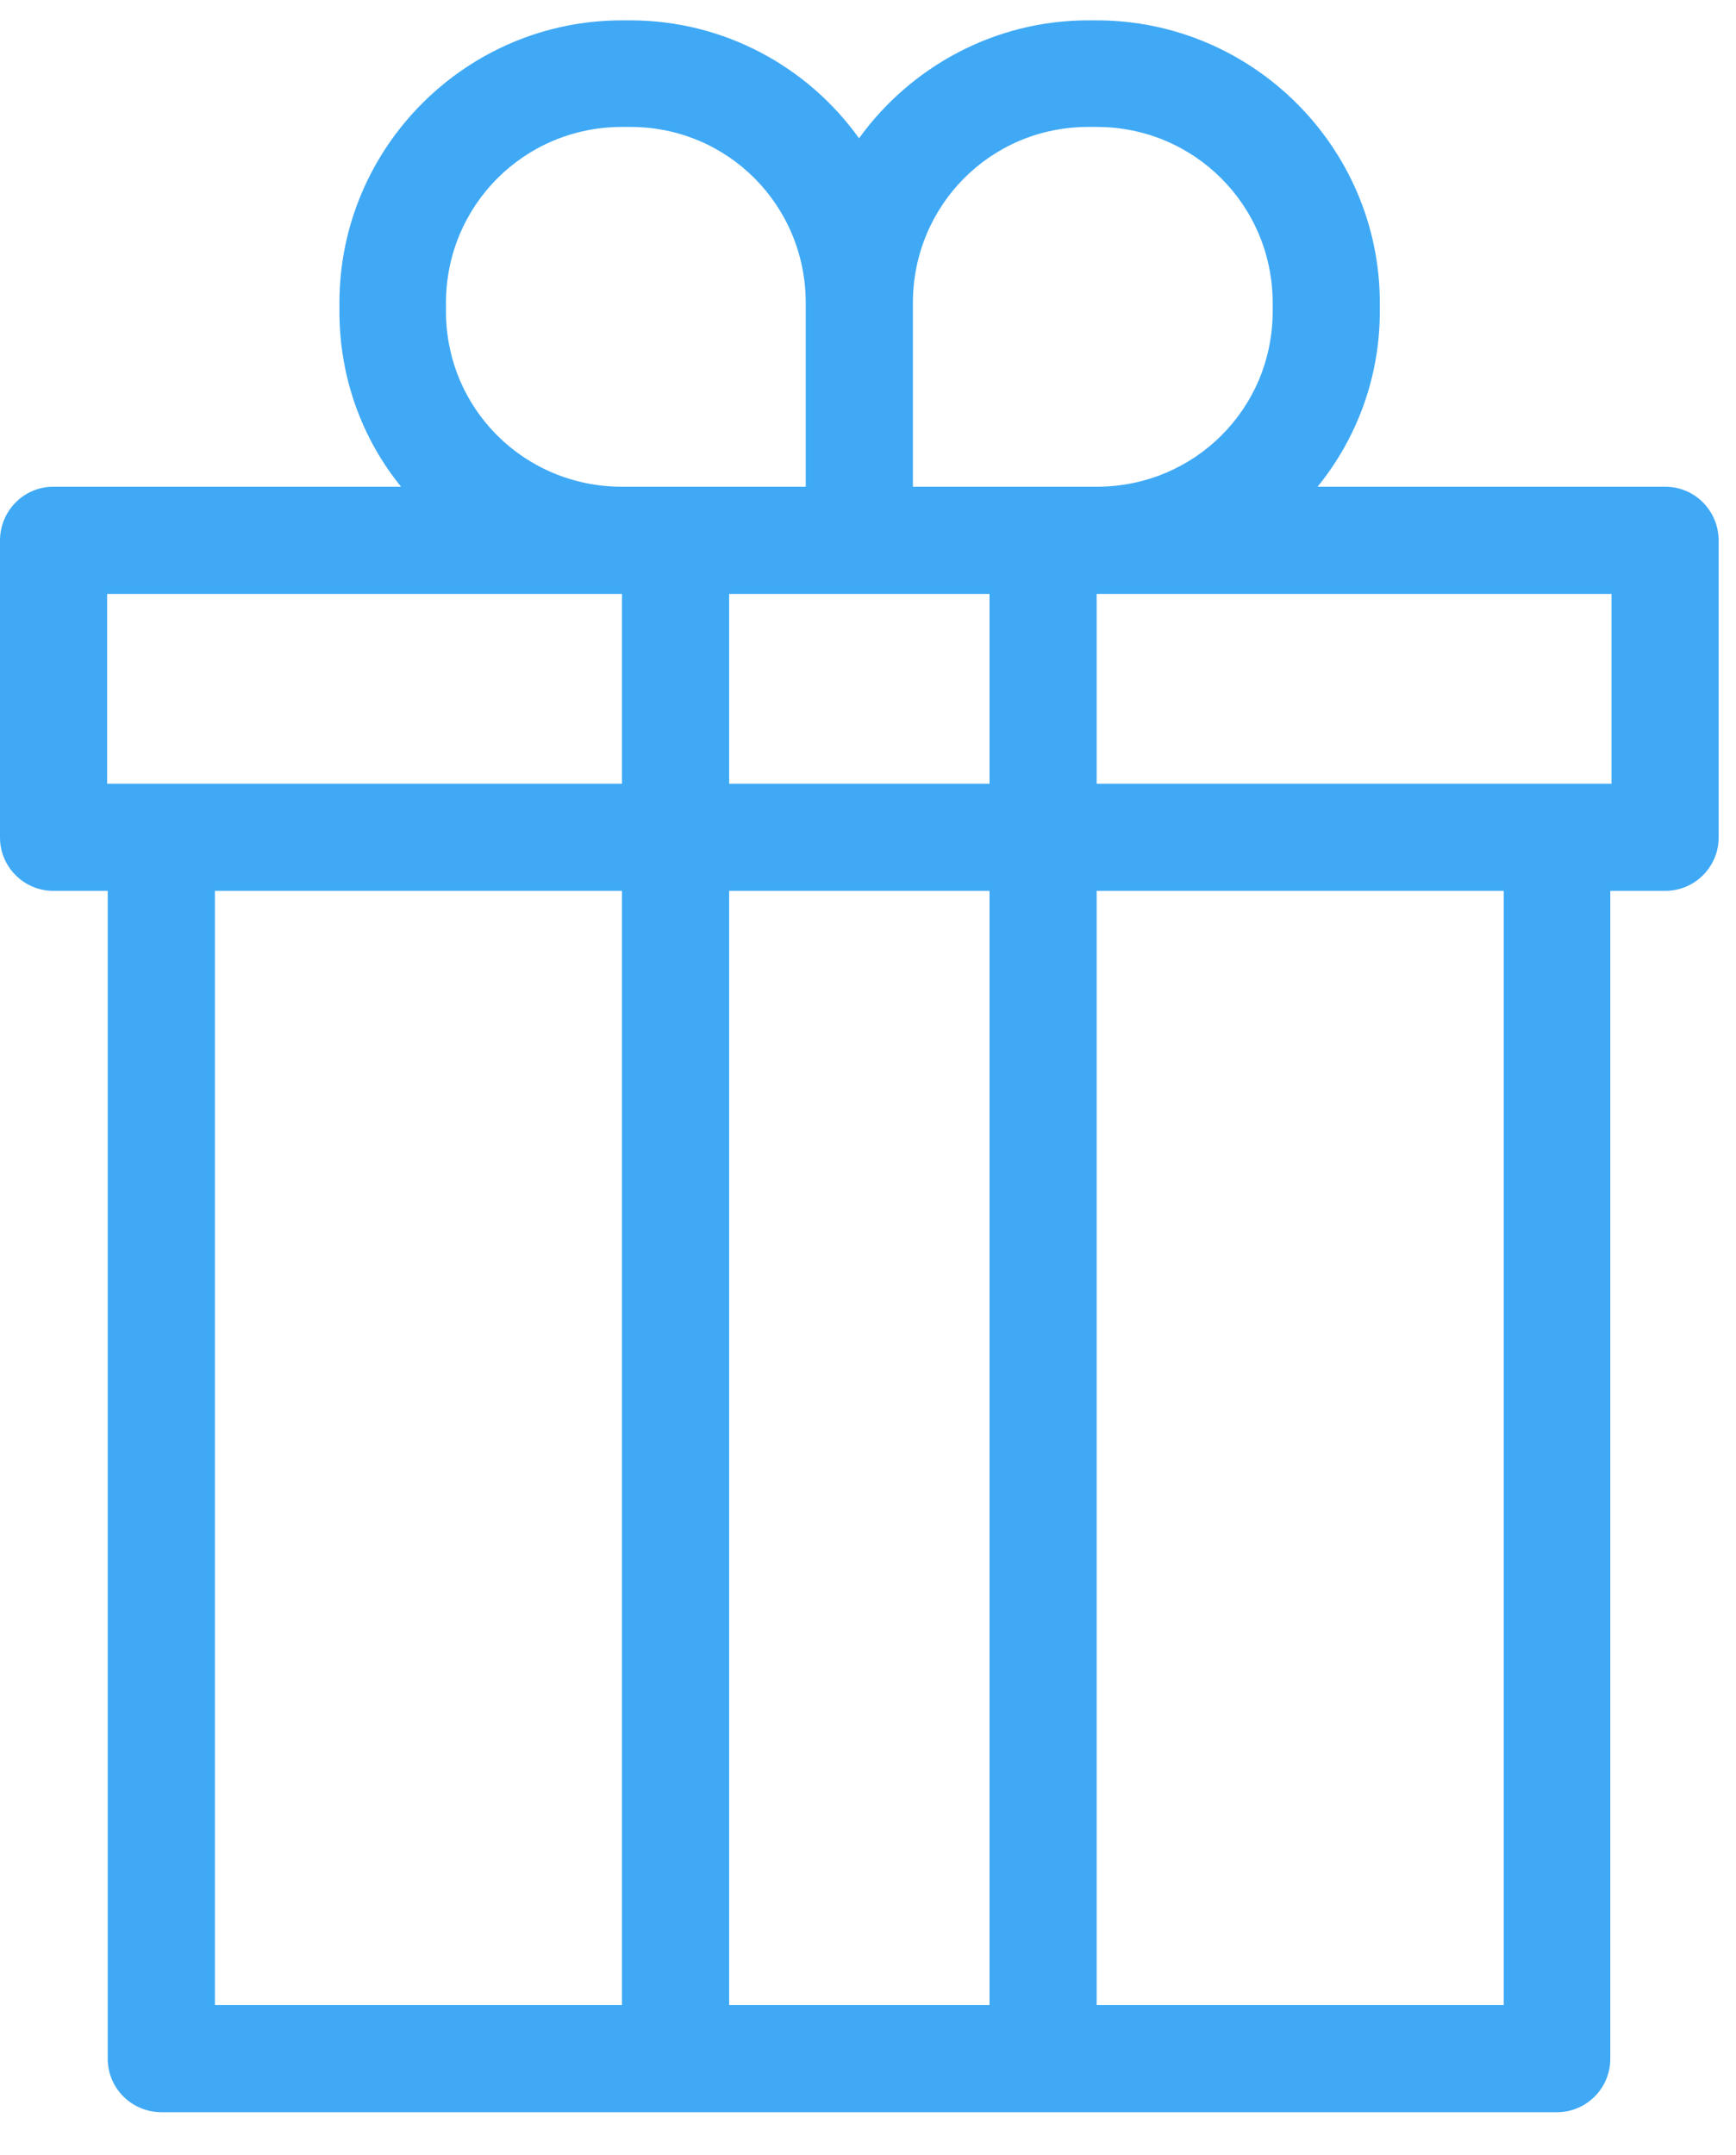 <svg version="1.2" baseProfile="tiny-ps" xmlns="http://www.w3.org/2000/svg" viewBox="0 0 29 36" width="29" height="36">
	<title>&lt;Group&gt;</title>
	<style>
		tspan { white-space:pre }
		.shp0 { fill: #3fa9f5 } 
	</style>
	<g id="&lt;Group&gt;">
		<g id="&lt;Group&gt;">
			<path id="&lt;Compound Path&gt;" fill-rule="evenodd" class="shp0" d="M10.53 0.34C12.1 0.34 13.5 1.12 14.35 2.31C15.21 1.12 16.61 0.34 18.18 0.34L18.32 0.34C20.92 0.34 23.05 2.46 23.05 5.06L23.05 5.2C23.05 6.31 22.66 7.33 22.01 8.13L27.82 8.13C28.31 8.13 28.71 8.53 28.71 9.03L28.71 13.99C28.71 13.99 28.71 13.99 28.71 13.99C28.71 14.48 28.31 14.88 27.82 14.88L26.9 14.88L26.9 34.39C26.9 34.88 26.5 35.28 26.01 35.28C26.01 35.28 2.7 35.28 2.7 35.28C2.2 35.28 1.8 34.88 1.8 34.39L1.8 14.88C1.8 14.88 0.89 14.88 0.89 14.88C0.4 14.88 0 14.48 0 13.99L0 9.03C0 9.03 0 9.03 0 9.03C0 8.53 0.4 8.13 0.89 8.13L6.7 8.13C6.05 7.33 5.67 6.31 5.67 5.2L5.67 5.06C5.67 2.46 7.79 0.34 10.39 0.34L10.53 0.34ZM7.45 5.06L7.45 5.2C7.45 6.83 8.76 8.13 10.39 8.13L13.46 8.13L13.46 5.06C13.46 3.43 12.16 2.12 10.53 2.12L10.39 2.12C8.76 2.12 7.45 3.43 7.45 5.06ZM15.25 5.06L15.25 8.13L18.32 8.13C19.95 8.13 21.26 6.83 21.26 5.2L21.26 5.06C21.26 3.43 19.95 2.12 18.32 2.12L18.18 2.12C16.55 2.12 15.25 3.43 15.25 5.06ZM1.79 13.09L10.39 13.09L10.39 9.92L1.79 9.92L1.79 13.09ZM12.18 13.09L16.53 13.09L16.53 9.92L12.18 9.92L12.18 13.09ZM18.32 13.09L26.92 13.09L26.92 9.92L18.32 9.92L18.32 13.09ZM3.59 33.49L10.39 33.49L10.39 14.88L3.59 14.88L3.59 33.49ZM12.18 33.49L16.53 33.49L16.53 14.88L12.18 14.88L12.18 33.49ZM18.32 33.49L25.12 33.49L25.12 14.88L18.32 14.88L18.32 33.49Z" />
		</g>
	</g>
</svg>